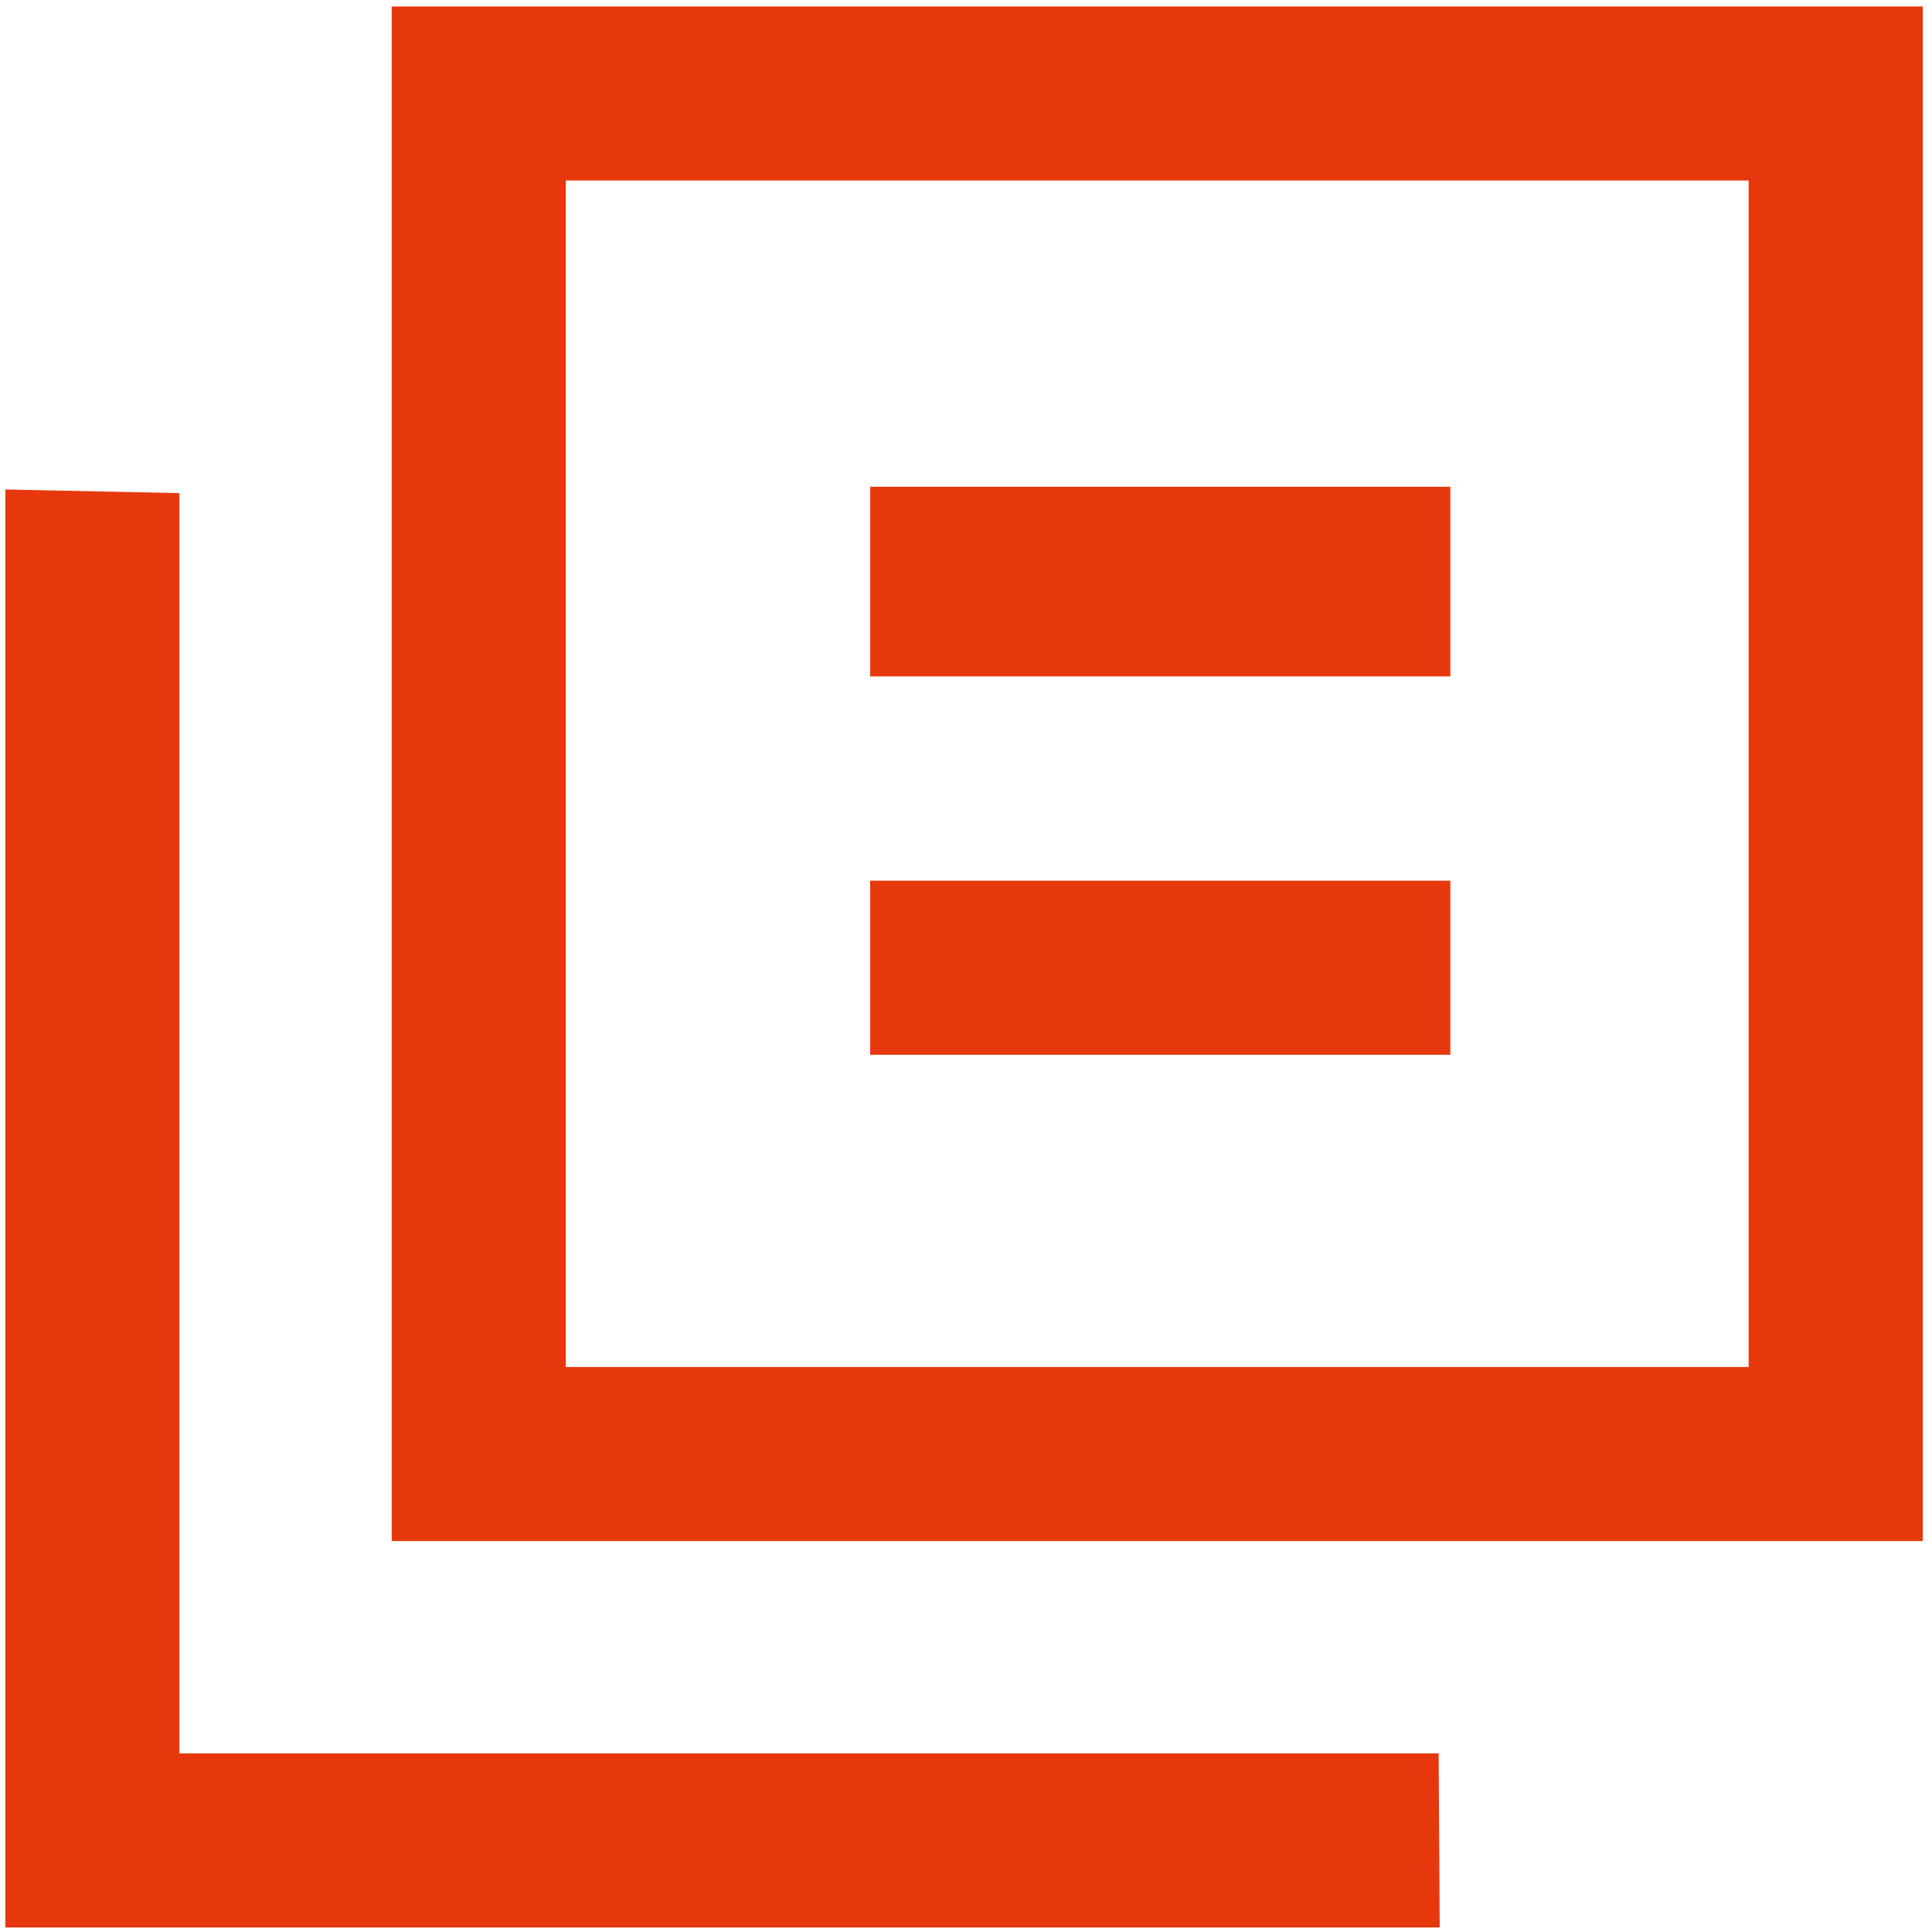 <svg 
 xmlns="http://www.w3.org/2000/svg"
 xmlns:xlink="http://www.w3.org/1999/xlink"
 width="20px" height="20px">
<path fill-rule="evenodd"  fill="rgb(231, 56, 13)"
 d="M4.055,15.953 L4.055,0.067 L19.904,0.067 L19.904,15.953 L4.055,15.953 ZM18.102,1.869 L5.857,1.869 L5.857,14.151 L18.102,14.151 L18.102,1.869 ZM15.014,7.002 L9.008,7.002 L9.008,5.039 L15.014,5.039 L15.014,7.002 ZM15.014,10.919 L9.008,10.919 L9.008,9.117 L15.014,9.117 L15.014,10.919 ZM14.904,19.953 L0.055,19.953 L0.055,5.067 L1.857,5.105 L1.857,18.151 L14.893,18.151 L14.904,19.953 Z"/>
</svg>